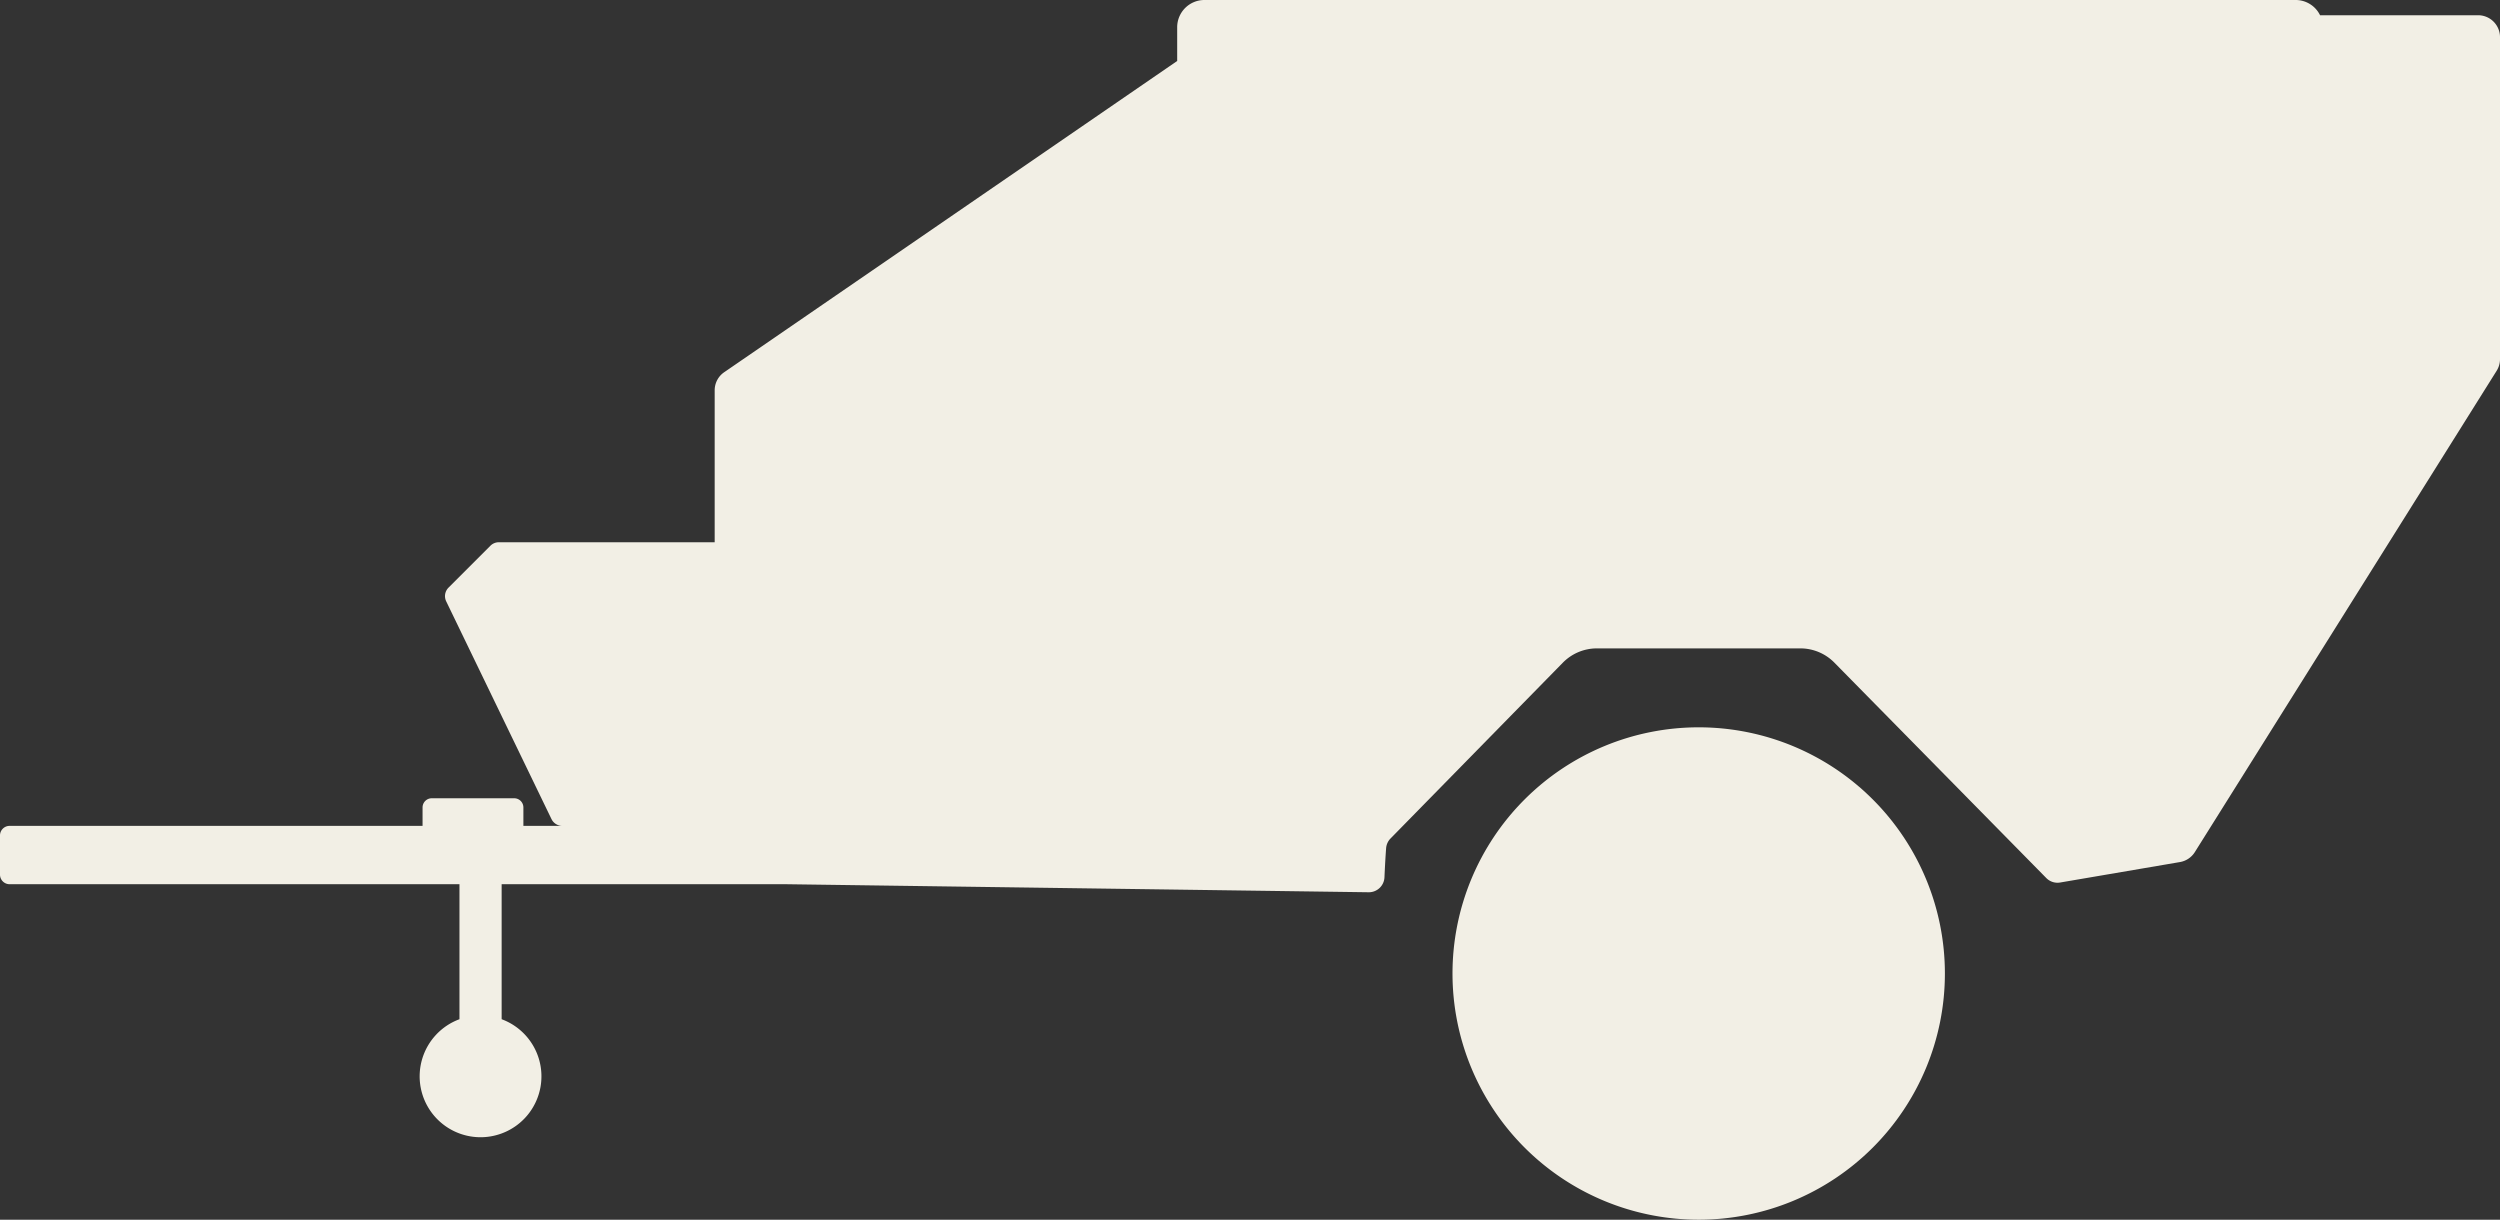 <?xml version="1.0" encoding="UTF-8"?> <svg xmlns="http://www.w3.org/2000/svg" xmlns:xlink="http://www.w3.org/1999/xlink" id="Group_40" data-name="Group 40" width="55.962" height="27.304" viewBox="0 0 55.962 27.304"><rect x="0" y="0" width="55.962" height="27.304" fill="#333333" stroke="none"/><defs><clipPath id="clip-path"><rect id="Rectangle_27" data-name="Rectangle 27" width="55.962" height="27.303" fill="#f2efe5"></rect></clipPath></defs><g id="Group_35" data-name="Group 35" clip-path="url(#clip-path)"><path id="Path_23237" data-name="Path 23237" d="M55.471.341H51.934A.608.608,0,0,0,51.389,0H26.961a.61.61,0,0,0-.61.61v.755L16.211,8.332a.491.491,0,0,0-.213.4v3.406H11.167a.268.268,0,0,0-.19.079l-.937.937a.269.269,0,0,0-.052.307l2.357,4.874a.269.269,0,0,0,.242.152h-.871v-.412a.206.206,0,0,0-.206-.206H9.665a.206.206,0,0,0-.206.206v.412H.215A.215.215,0,0,0,0,18.705v.873a.215.215,0,0,0,.215.215H10.285v3.022a1.363,1.363,0,1,0,.944,0V19.793h6.342l.026,0,13.039.18a.35.35,0,0,0,.355-.335c.011-.259.026-.506.037-.65a.348.348,0,0,1,.1-.22l3.856-3.934a1.068,1.068,0,0,1,.763-.32H40.3a1.069,1.069,0,0,1,.762.319l4.744,4.822a.351.351,0,0,0,.309.1l2.683-.458a.491.491,0,0,0,.333-.223L55.887,8.3a.491.491,0,0,0,.075-.261V.832a.491.491,0,0,0-.491-.491" fill="#f2efe5"></path><path id="Path_23238" data-name="Path 23238" d="M257.559,126.214a5.511,5.511,0,1,0,5.511,5.511,5.511,5.511,0,0,0-5.511-5.511" transform="translate(-219.534 -109.933)" fill="#f2efe5"></path></g></svg> 